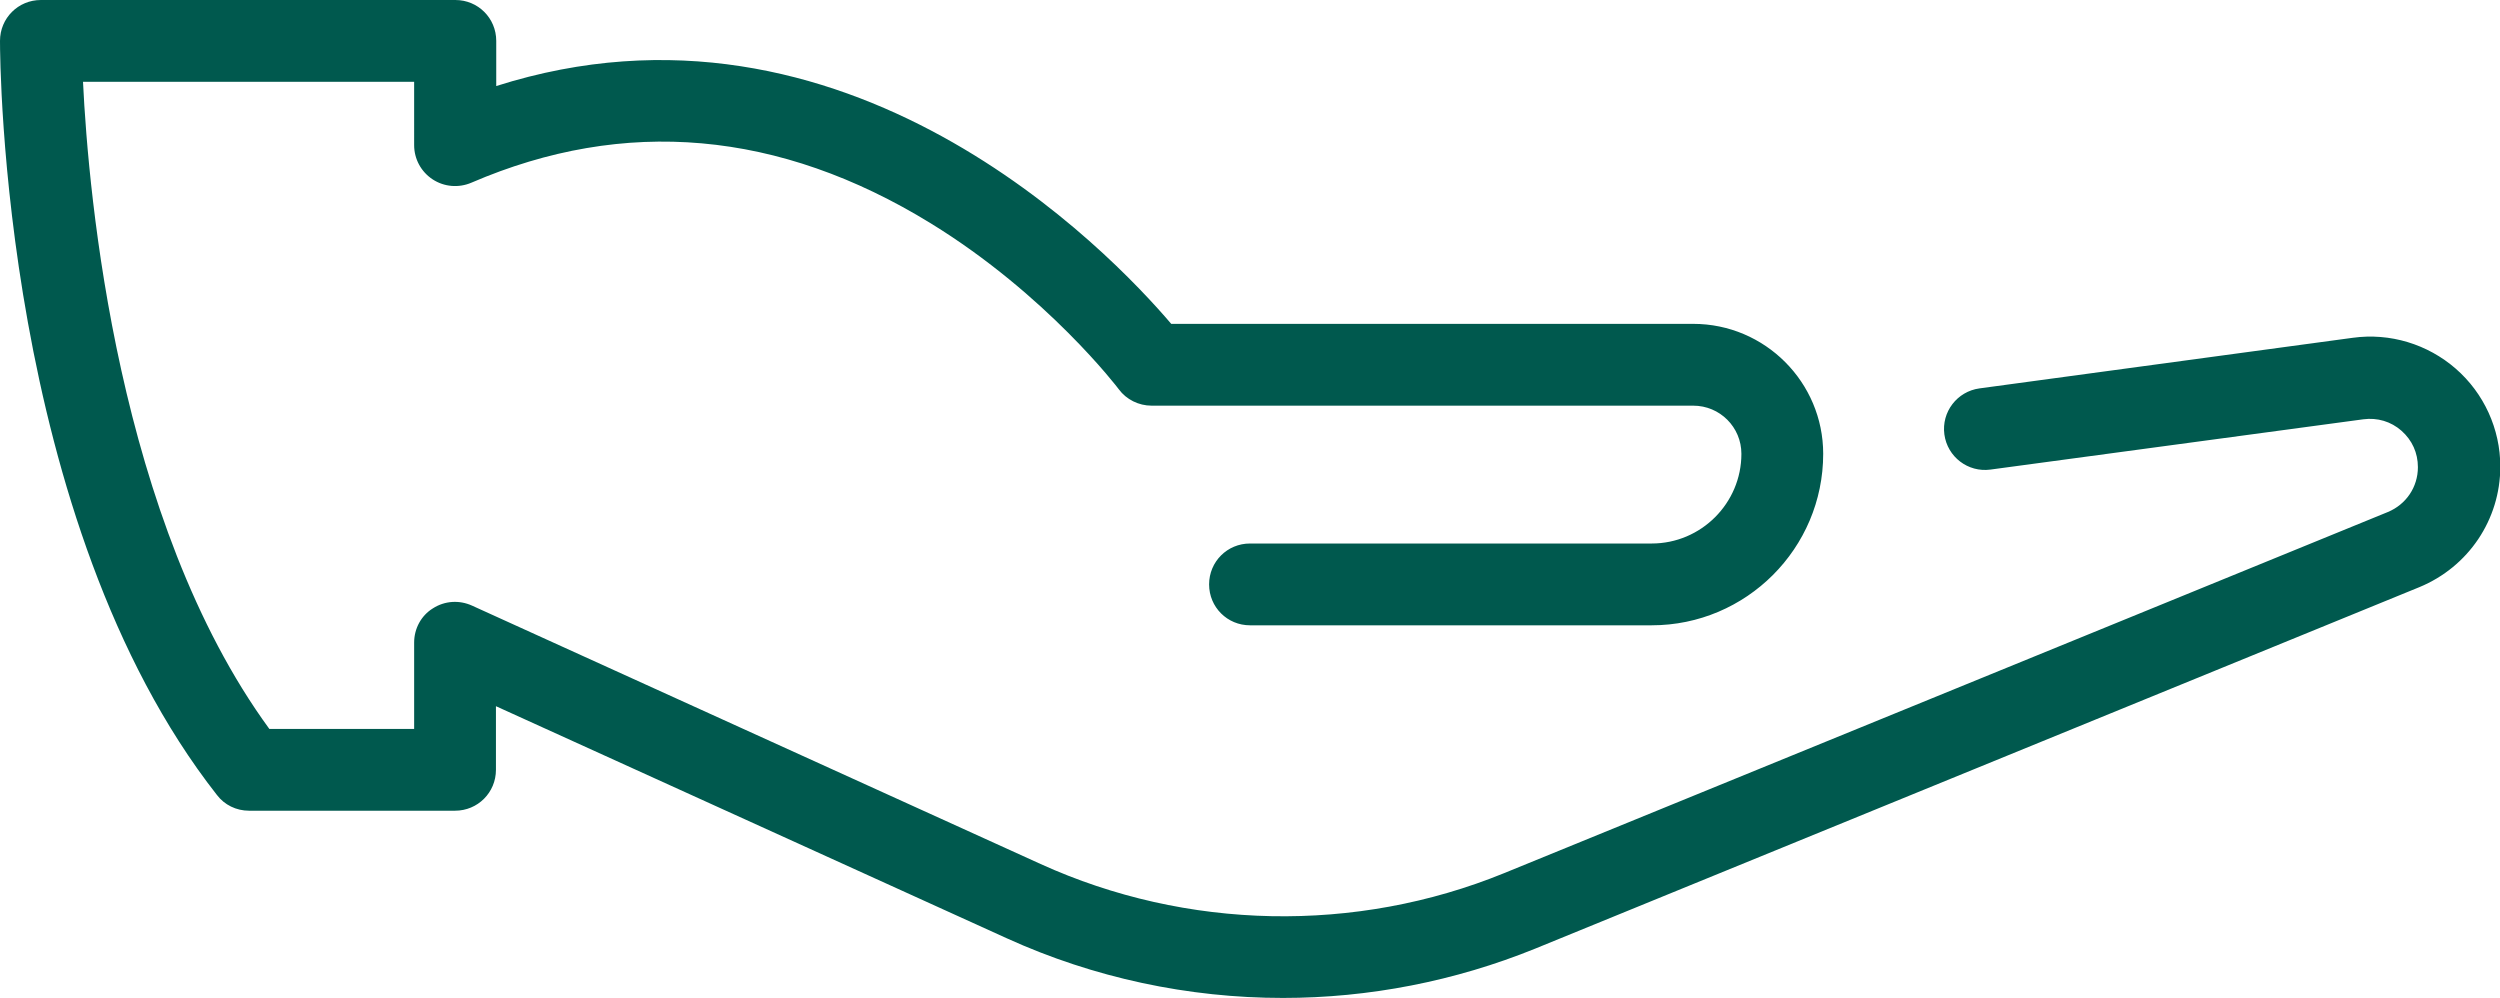 <?xml version="1.0" encoding="utf-8"?>
<!-- Generator: Adobe Illustrator 27.2.0, SVG Export Plug-In . SVG Version: 6.00 Build 0)  -->
<svg version="1.1" id="Calque_1" xmlns="http://www.w3.org/2000/svg" xmlns:xlink="http://www.w3.org/1999/xlink" x="0px" y="0px"
	 viewBox="0 0 82.52 32.94" style="enable-background:new 0 0 82.52 32.94;" xml:space="preserve">
<style type="text/css">
	.st0{fill:#00594E;}
</style>
<path class="st0" d="M42.35,32.94c-3.12,0-6.24-0.66-9.12-1.97l-16.86-7.66v2.1c0,0.75-0.6,1.35-1.35,1.35H8.22
	c-0.42,0-0.81-0.19-1.06-0.52C0.07,17.2,0,1.99,0,1.35C0,0.6,0.6,0,1.35,0h13.68c0.75,0,1.35,0.6,1.35,1.35v1.49
	c11.54-3.67,20.26,5.48,22.28,7.85h17.23c2.37,0,4.29,1.93,4.29,4.29c0,3.12-2.54,5.66-5.66,5.66H41.26c-0.75,0-1.35-0.6-1.35-1.35
	s0.6-1.35,1.35-1.35h13.26c1.63,0,2.96-1.33,2.96-2.96c0-0.88-0.71-1.59-1.59-1.59H38.01c-0.42,0-0.83-0.2-1.08-0.54
	c-0.02-0.03-2.37-3.12-6.21-5.48c-5-3.07-10.1-3.52-15.16-1.34c-0.42,0.18-0.9,0.14-1.28-0.11c-0.38-0.25-0.61-0.67-0.61-1.13V2.7
	H2.74c0.18,3.76,1.14,14.5,6.15,21.36h4.78v-2.85c0-0.46,0.23-0.89,0.62-1.13c0.39-0.25,0.87-0.28,1.29-0.09l18.77,8.53
	c4.82,2.19,10.4,2.3,15.3,0.3l29.17-11.92c0.6-0.25,0.99-0.82,0.99-1.48c0-0.47-0.19-0.89-0.54-1.2c-0.35-0.31-0.8-0.44-1.26-0.38
	L65.7,15.5c-0.74,0.1-1.42-0.42-1.52-1.16c-0.1-0.74,0.42-1.42,1.16-1.52l12.32-1.67c1.23-0.17,2.47,0.21,3.4,1.02
	c0.93,0.81,1.47,1.99,1.47,3.23c0,1.75-1.05,3.31-2.67,3.98L50.68,31.31C48.02,32.39,45.18,32.94,42.35,32.94z"/>
</svg>

